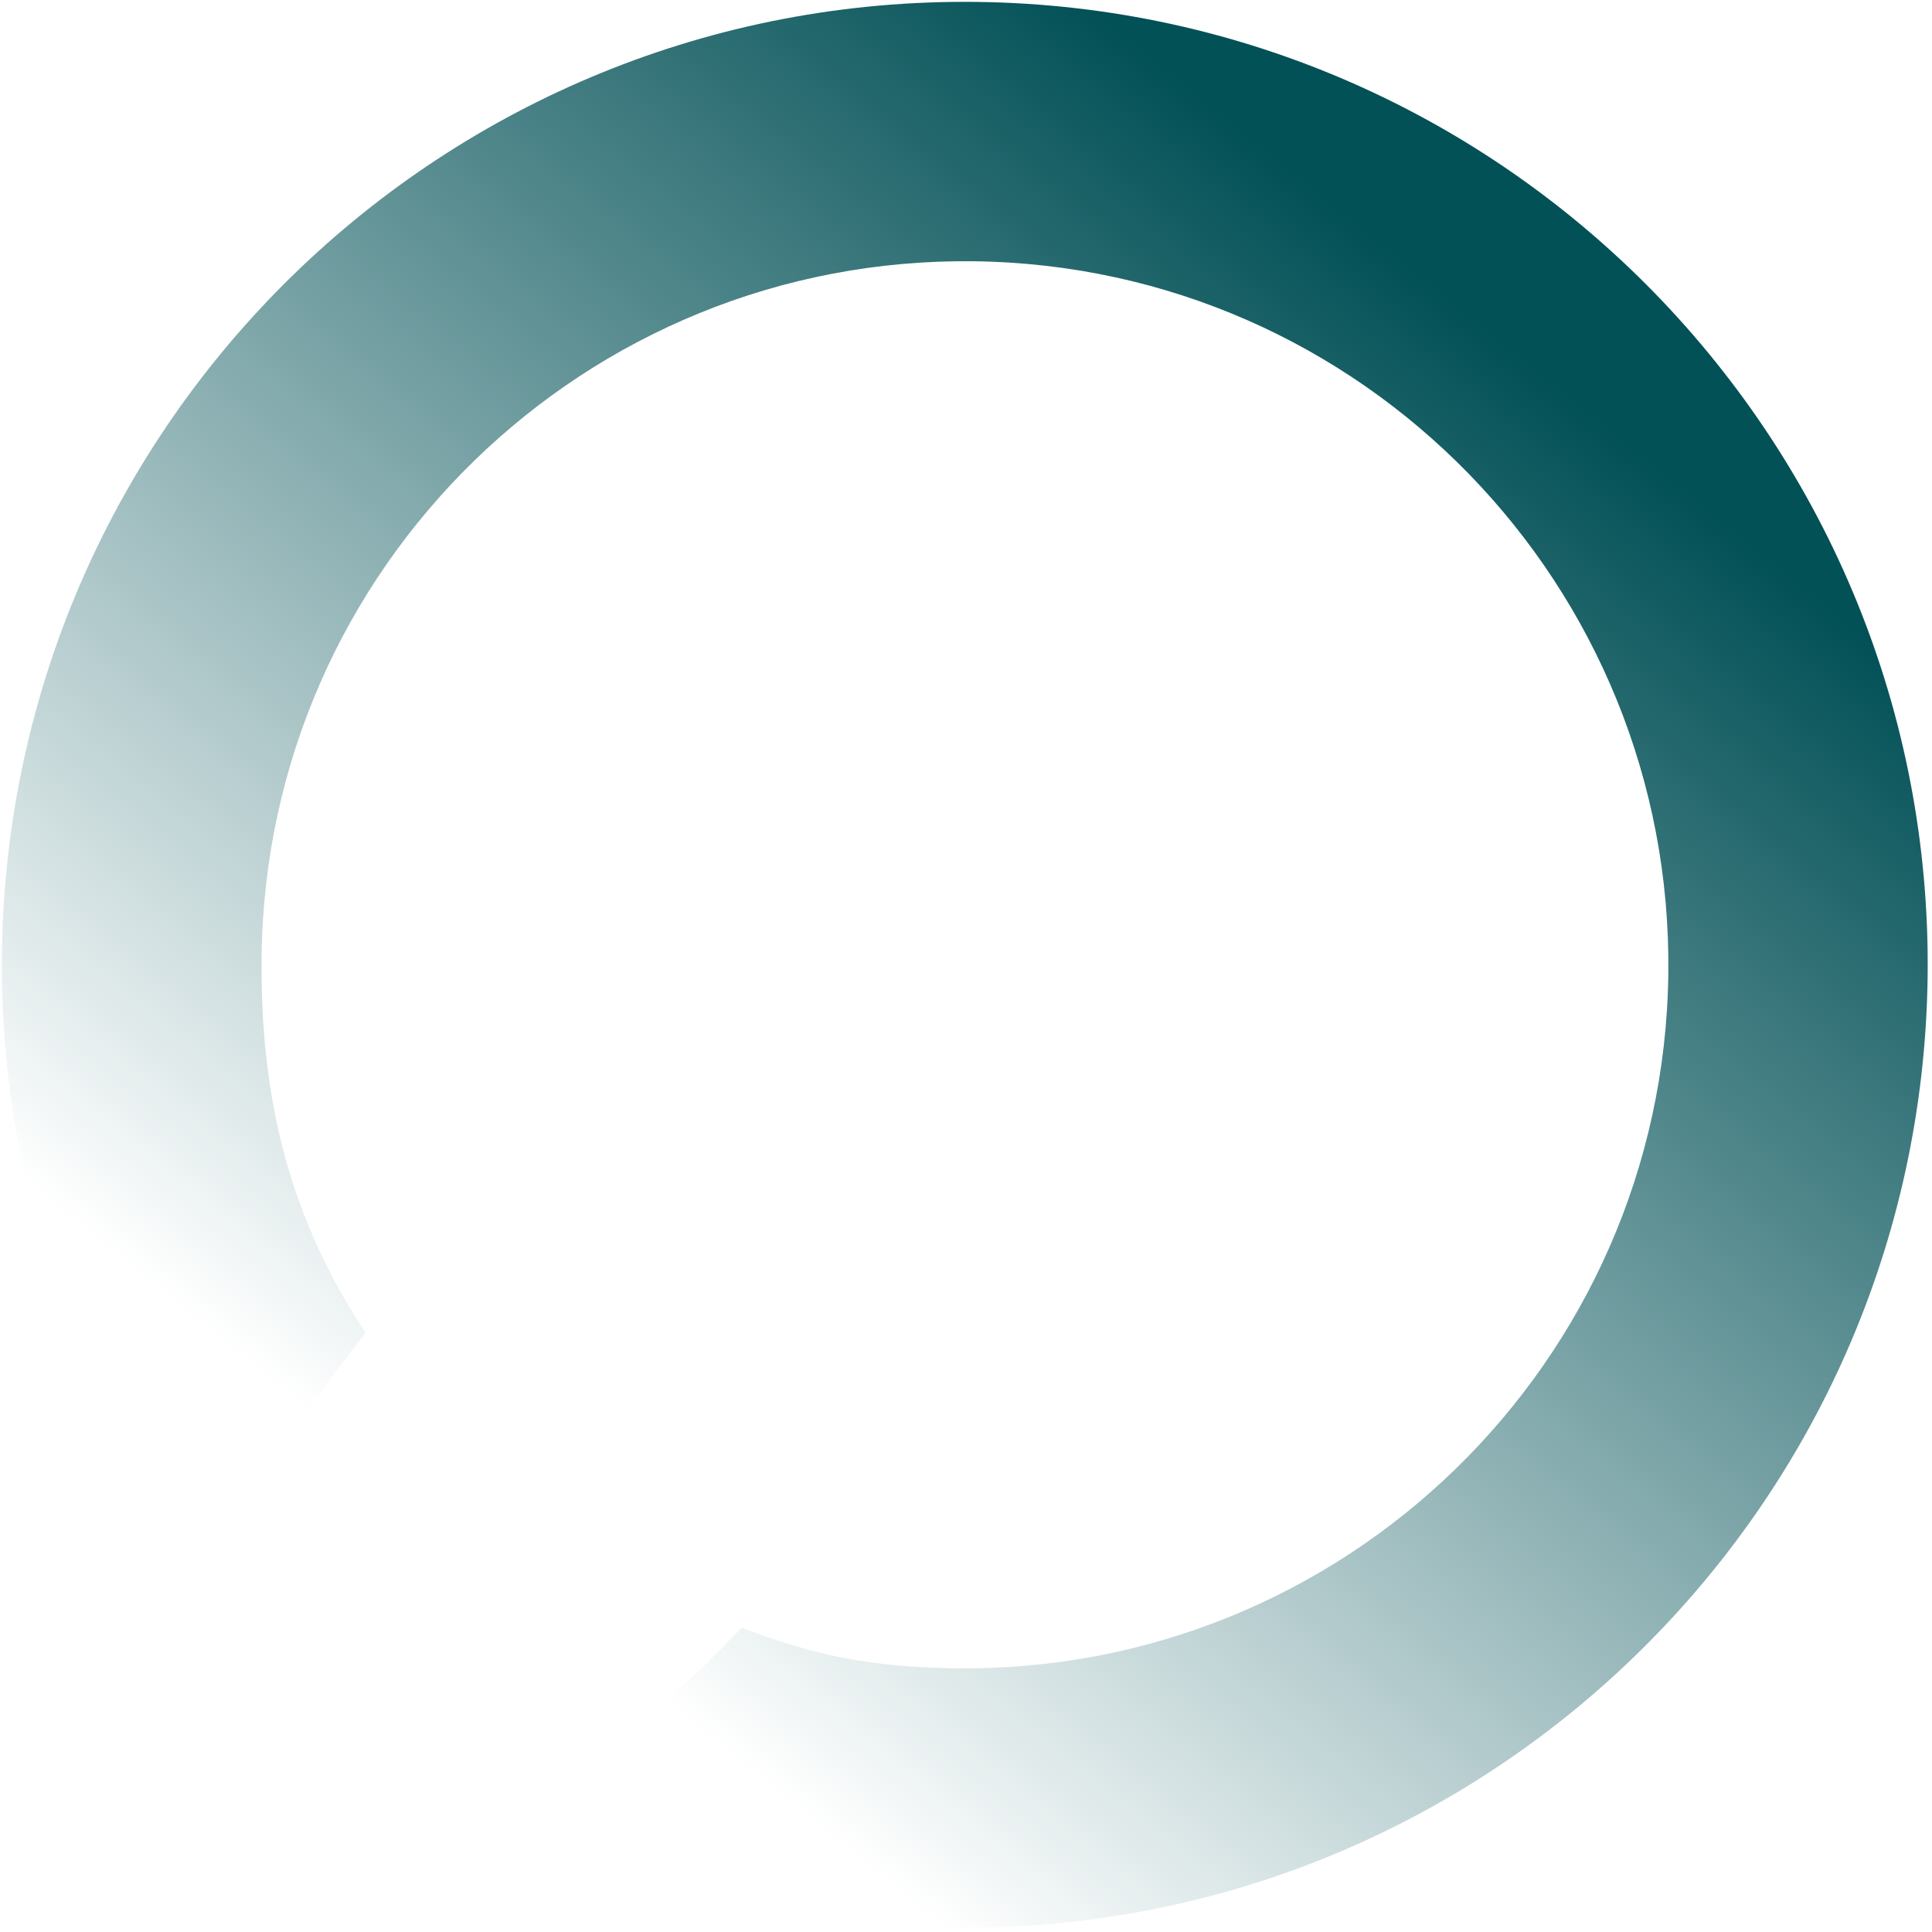 <svg xmlns="http://www.w3.org/2000/svg" width="339" height="339" viewBox="0 0 339 339" fill="none"><path d="M171.512 0.338C78.218 -0.872 1.613 73.776 0.341 167.09C-0.209 206.855 13.088 243.536 35.613 272.697L58.714 240.907L64.124 233.844C51.033 213.941 45.582 193.247 45.903 167.653C46.782 99.487 102.797 44.966 170.949 45.845C239.101 46.725 293.612 102.751 292.733 170.917C291.854 239.083 235.84 293.605 167.687 292.725C152.882 292.509 143.275 290.594 130.161 285.622L123.532 292.326L93.775 319.845C114.181 329.011 143.258 337.941 167.06 338.234C260.355 339.444 336.959 264.796 338.232 171.481C339.441 78.231 264.807 1.547 171.512 0.338Z" fill="url(#paint0_linear_222_42513)"></path><defs><linearGradient id="paint0_linear_222_42513" x1="250.204" y1="48.842" x2="74.843" y2="264.638" gradientUnits="userSpaceOnUse"><stop stop-color="#025157"></stop><stop offset="1" stop-color="#025157" stop-opacity="0"></stop></linearGradient></defs></svg>